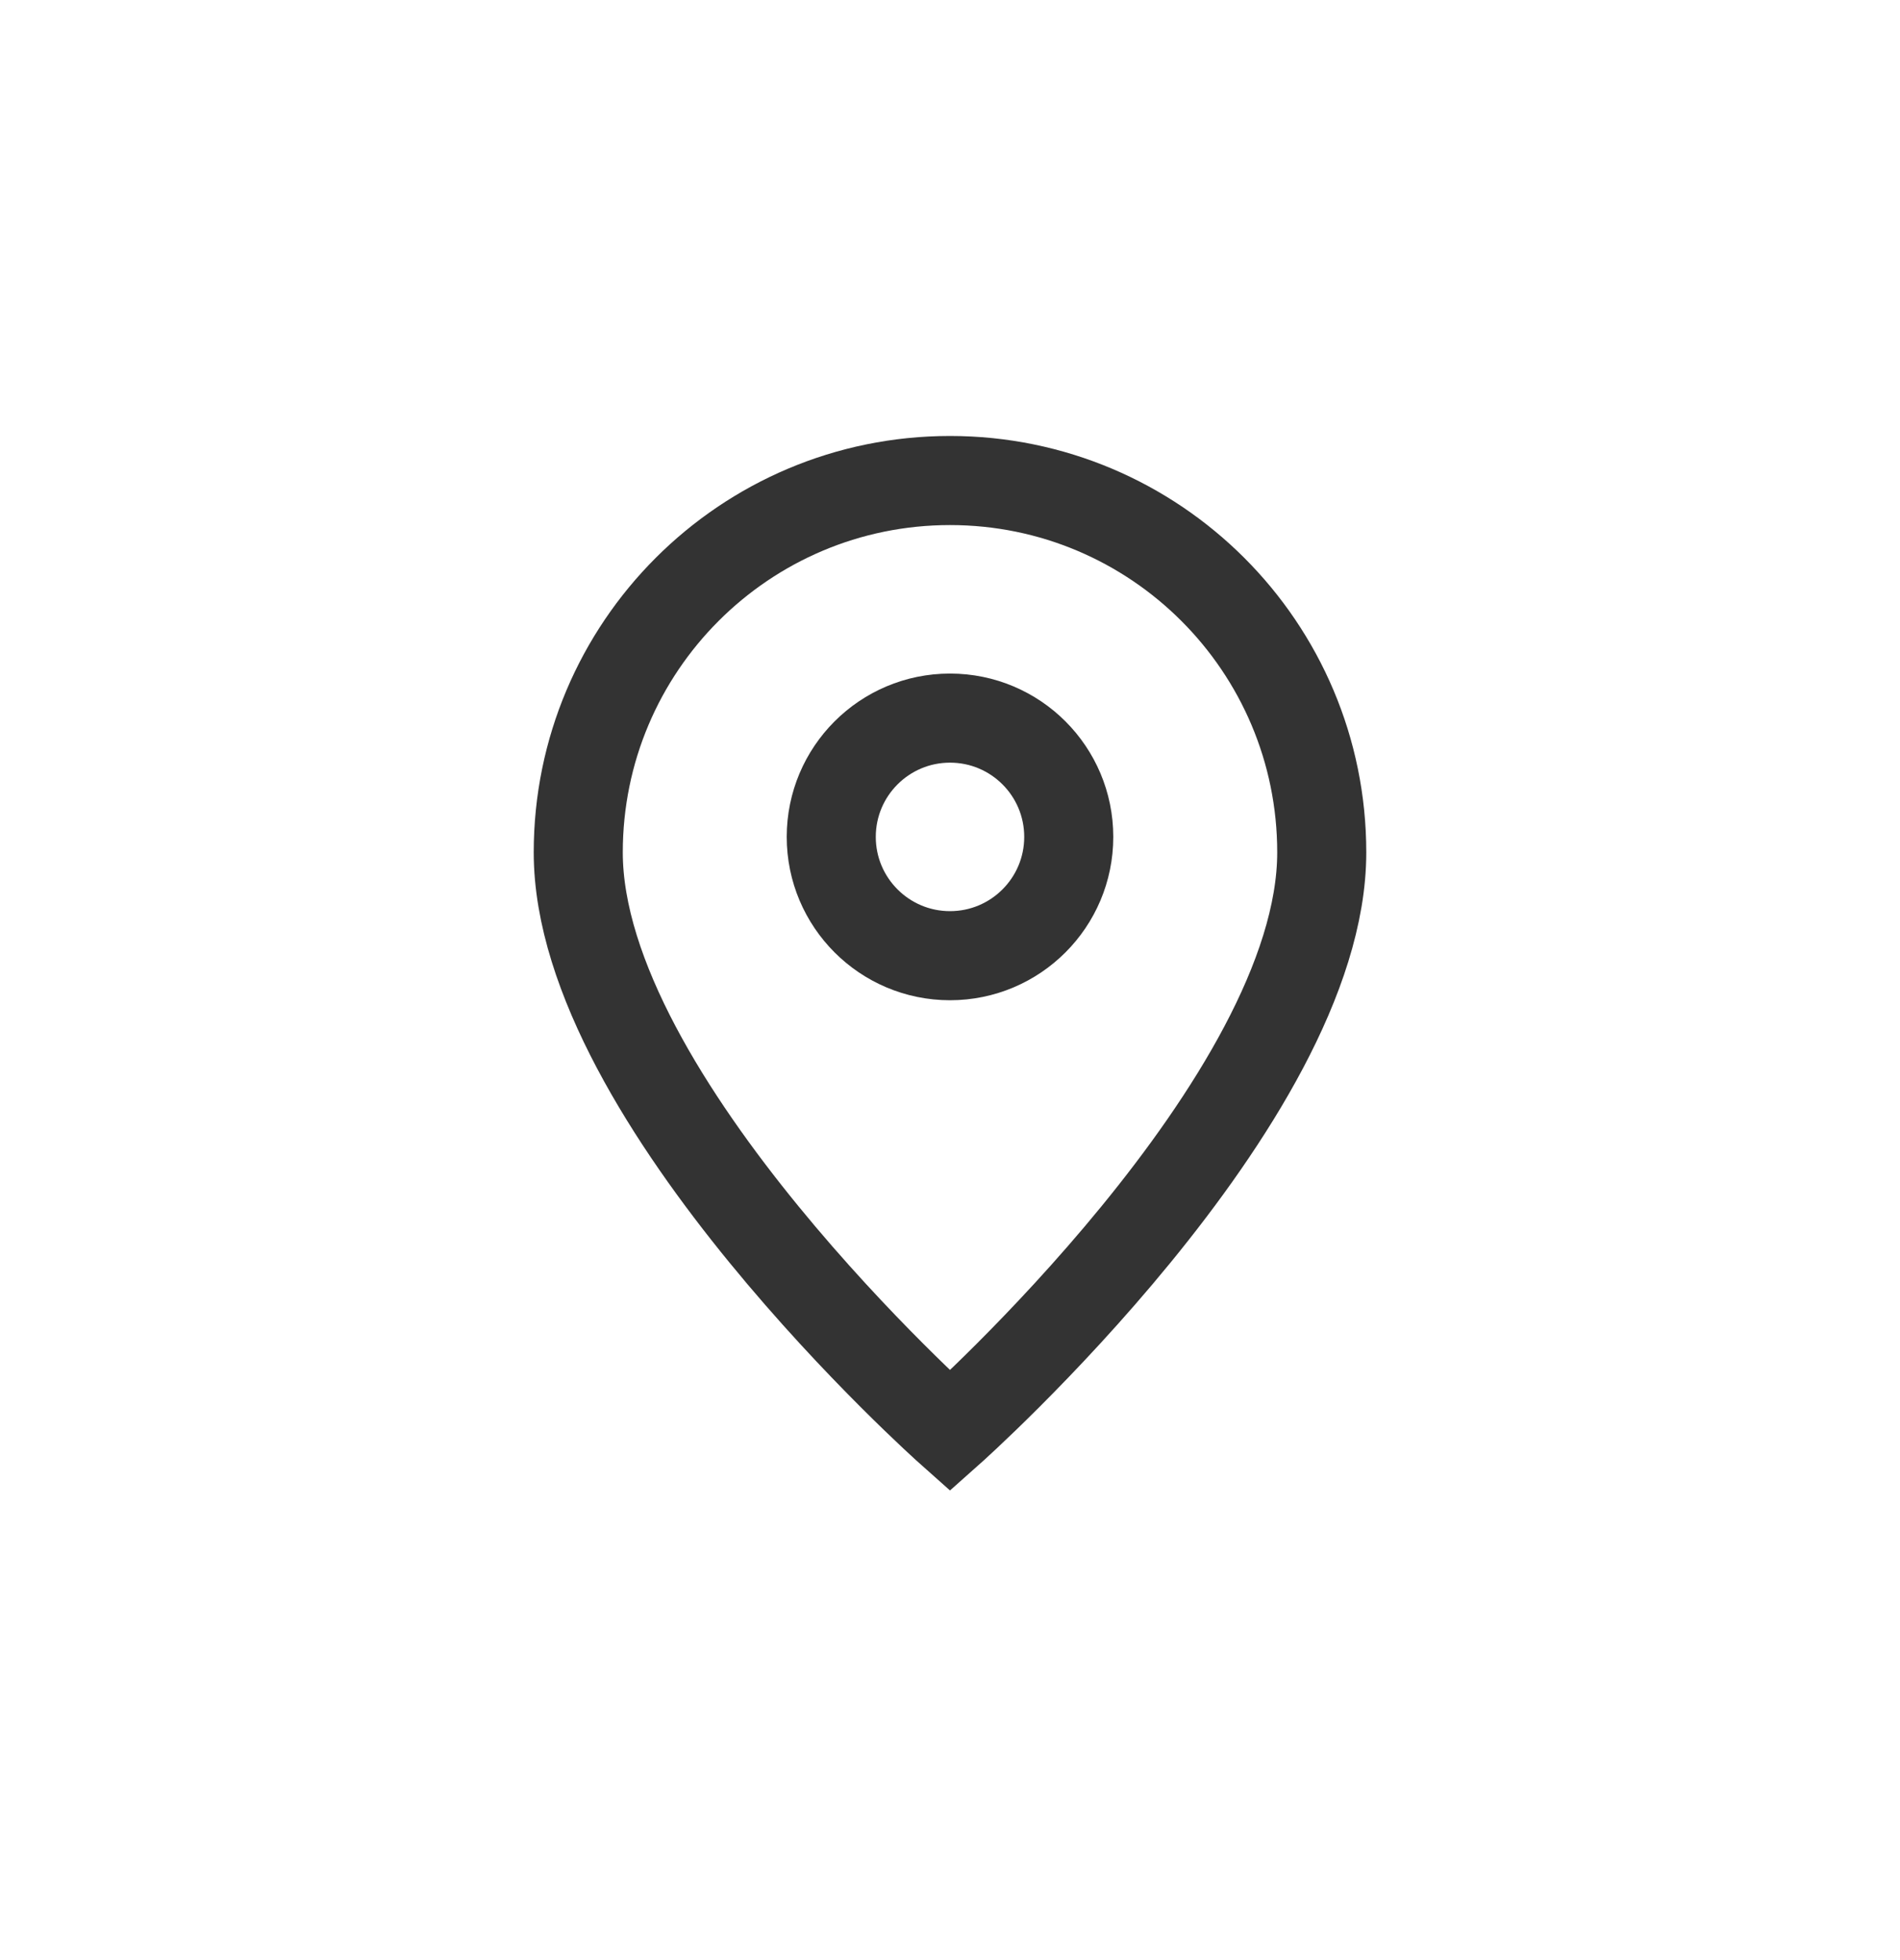 <svg width="32" height="33" viewBox="0 0 32 33" fill="none" xmlns="http://www.w3.org/2000/svg">
<path d="M16 24.09C16 24.09 22.261 18.525 22.261 14.351C22.261 10.893 19.458 8.09 16 8.09C12.542 8.09 9.739 10.893 9.739 14.351C9.739 18.525 16 24.09 16 24.09Z" stroke="#333333" stroke-width="1.5"/>
<path d="M18 14.09C18 15.194 17.105 16.09 16 16.09C14.896 16.09 14 15.194 14 14.09C14 12.985 14.896 12.09 16 12.09C17.105 12.09 18 12.985 18 14.09Z" stroke="#333333" stroke-width="1.5"/>
</svg>
